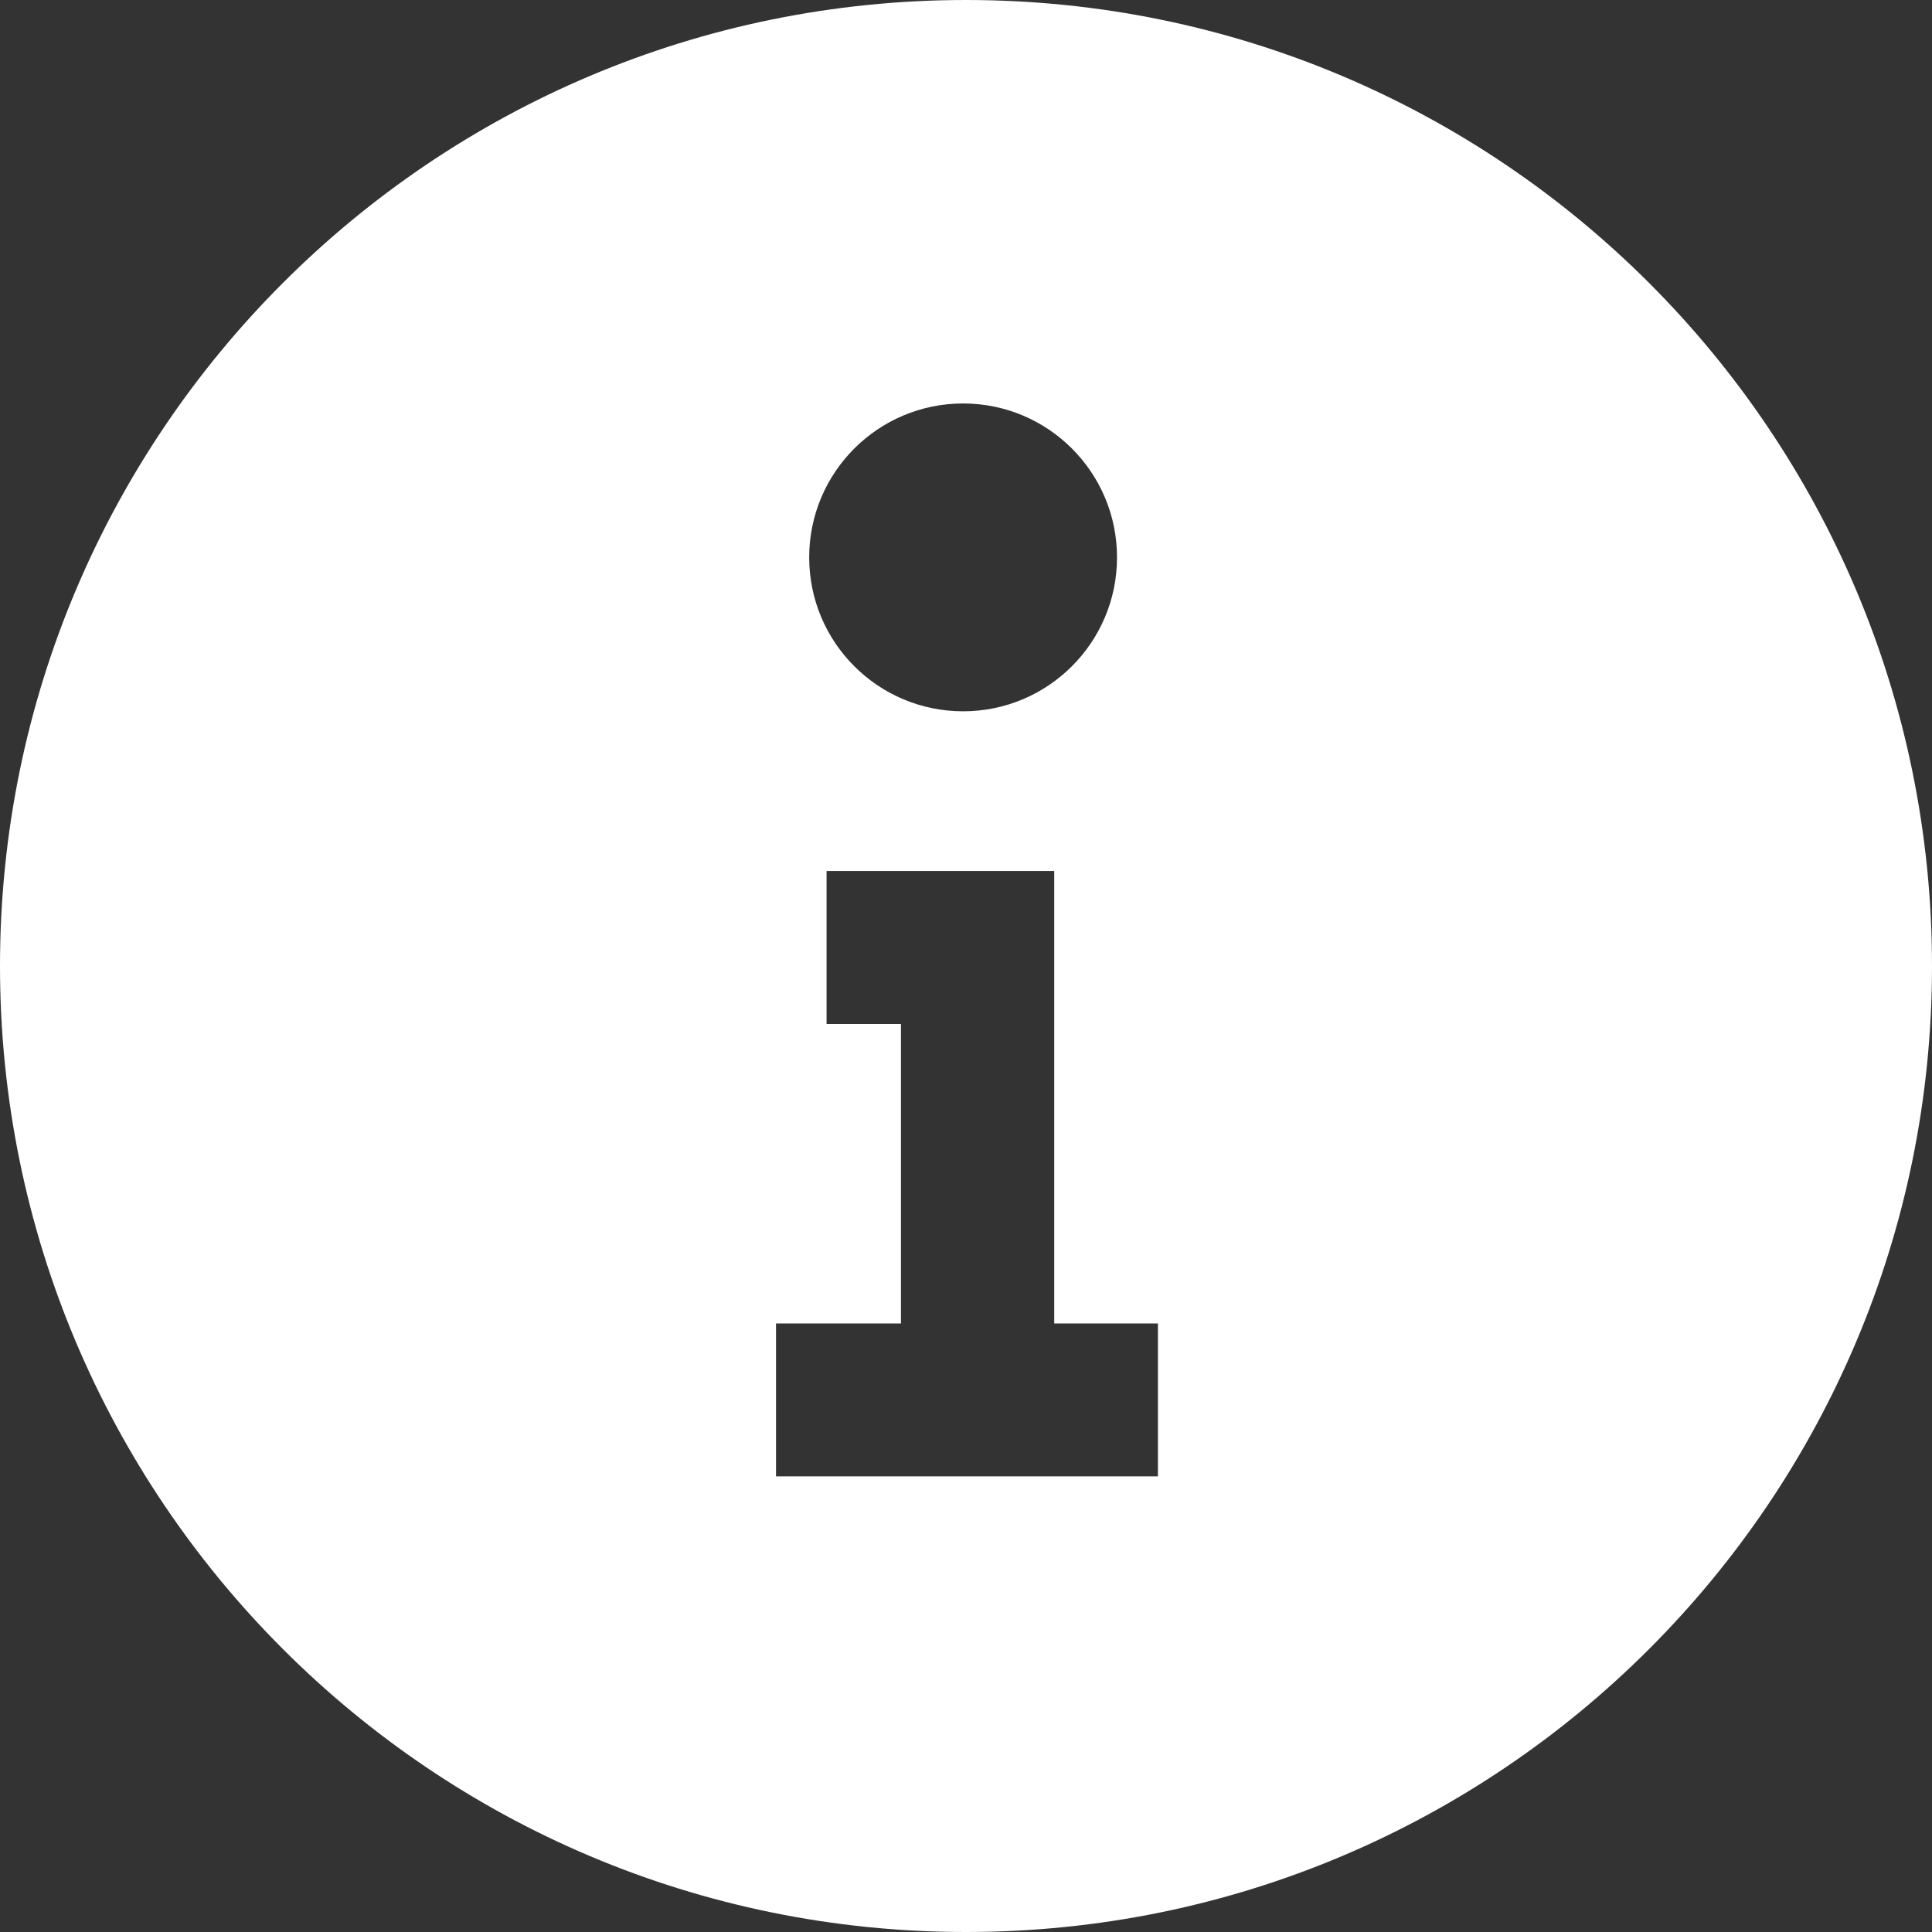 <?xml version="1.0" encoding="UTF-8"?>
<svg id="Layer_2" data-name="Layer 2" xmlns="http://www.w3.org/2000/svg" viewBox="0 0 60 60">
  <rect x="0" y="0" width="60" height="60" fill="#333333" stroke="none"/>
  <defs>
    <style>
      .cls-1 {
        fill: #fff;
      }
    </style>
  </defs>
  <g id="_レイヤー_1" data-name="レイヤー 1">
    <path class="cls-1" d="M30,0C13.43,0,0,13.43,0,30s13.43,30,30,30,30-13.43,30-30S46.57,0,30,0ZM29.91,12.53c2.64,0,4.78,2.14,4.78,4.78s-2.14,4.78-4.78,4.78-4.78-2.14-4.78-4.78,2.14-4.78,4.78-4.78ZM35.95,45.85h-11.85v-4.75h3.88v-9.3h-2.31v-4.75h7.07v14.05h3.22v4.75Z"/>
  </g>
</svg>